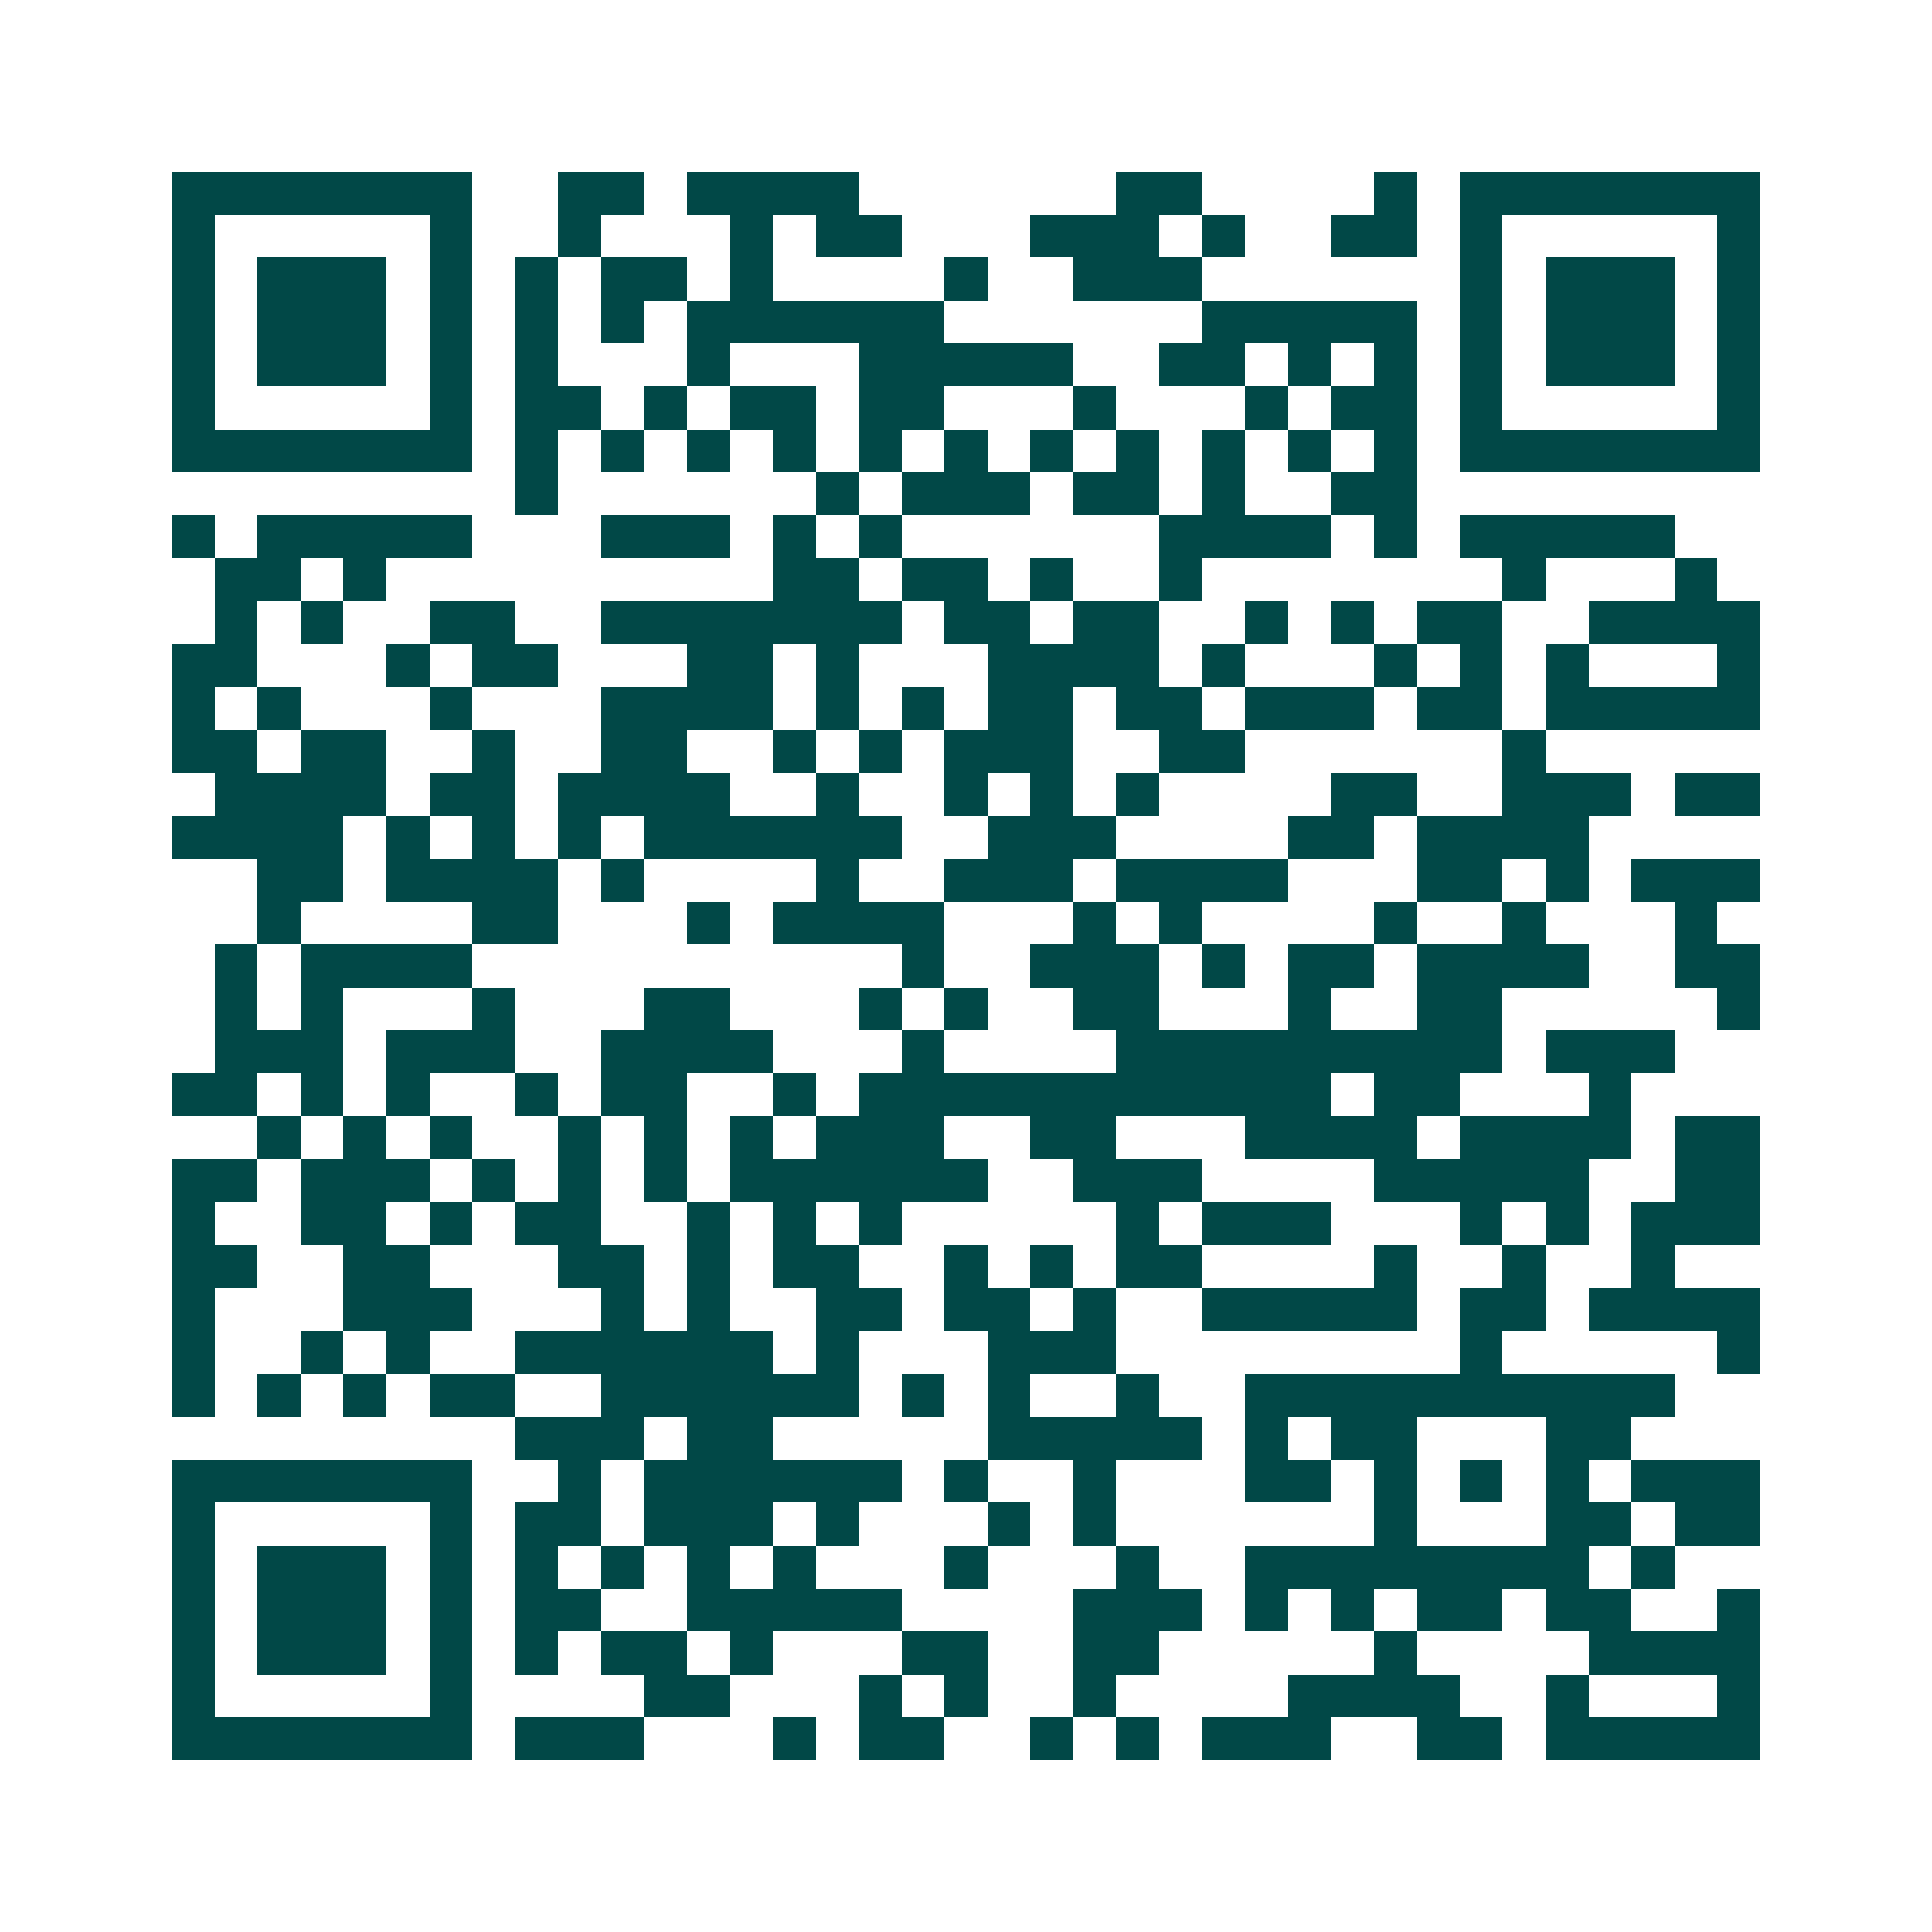 <svg xmlns="http://www.w3.org/2000/svg" width="200" height="200" viewBox="0 0 45 45" shape-rendering="crispEdges"><path fill="#ffffff" d="M0 0h45v45H0z"/><path stroke="#014847" d="M4 4.5h7m2 0h2m1 0h4m6 0h2m4 0h1m1 0h7M4 5.5h1m5 0h1m2 0h1m3 0h1m1 0h2m3 0h3m1 0h1m2 0h2m1 0h1m5 0h1M4 6.5h1m1 0h3m1 0h1m1 0h1m1 0h2m1 0h1m4 0h1m2 0h3m6 0h1m1 0h3m1 0h1M4 7.5h1m1 0h3m1 0h1m1 0h1m1 0h1m1 0h6m6 0h5m1 0h1m1 0h3m1 0h1M4 8.5h1m1 0h3m1 0h1m1 0h1m3 0h1m3 0h5m2 0h2m1 0h1m1 0h1m1 0h1m1 0h3m1 0h1M4 9.5h1m5 0h1m1 0h2m1 0h1m1 0h2m1 0h2m3 0h1m3 0h1m1 0h2m1 0h1m5 0h1M4 10.5h7m1 0h1m1 0h1m1 0h1m1 0h1m1 0h1m1 0h1m1 0h1m1 0h1m1 0h1m1 0h1m1 0h1m1 0h7M12 11.5h1m6 0h1m1 0h3m1 0h2m1 0h1m2 0h2M4 12.5h1m1 0h5m3 0h3m1 0h1m1 0h1m6 0h4m1 0h1m1 0h5M5 13.5h2m1 0h1m9 0h2m1 0h2m1 0h1m2 0h1m7 0h1m3 0h1M5 14.5h1m1 0h1m2 0h2m2 0h7m1 0h2m1 0h2m2 0h1m1 0h1m1 0h2m2 0h4M4 15.5h2m3 0h1m1 0h2m3 0h2m1 0h1m3 0h4m1 0h1m3 0h1m1 0h1m1 0h1m3 0h1M4 16.5h1m1 0h1m3 0h1m3 0h4m1 0h1m1 0h1m1 0h2m1 0h2m1 0h3m1 0h2m1 0h5M4 17.5h2m1 0h2m2 0h1m2 0h2m2 0h1m1 0h1m1 0h3m2 0h2m6 0h1M5 18.5h4m1 0h2m1 0h4m2 0h1m2 0h1m1 0h1m1 0h1m4 0h2m2 0h3m1 0h2M4 19.5h4m1 0h1m1 0h1m1 0h1m1 0h6m2 0h3m4 0h2m1 0h4M6 20.5h2m1 0h4m1 0h1m4 0h1m2 0h3m1 0h4m3 0h2m1 0h1m1 0h3M6 21.5h1m4 0h2m3 0h1m1 0h4m3 0h1m1 0h1m4 0h1m2 0h1m3 0h1M5 22.5h1m1 0h4m10 0h1m2 0h3m1 0h1m1 0h2m1 0h4m2 0h2M5 23.5h1m1 0h1m3 0h1m3 0h2m3 0h1m1 0h1m2 0h2m3 0h1m2 0h2m5 0h1M5 24.5h3m1 0h3m2 0h4m3 0h1m4 0h9m1 0h3M4 25.5h2m1 0h1m1 0h1m2 0h1m1 0h2m2 0h1m1 0h11m1 0h2m3 0h1M6 26.5h1m1 0h1m1 0h1m2 0h1m1 0h1m1 0h1m1 0h3m2 0h2m3 0h4m1 0h4m1 0h2M4 27.5h2m1 0h3m1 0h1m1 0h1m1 0h1m1 0h6m2 0h3m4 0h5m2 0h2M4 28.5h1m2 0h2m1 0h1m1 0h2m2 0h1m1 0h1m1 0h1m5 0h1m1 0h3m3 0h1m1 0h1m1 0h3M4 29.5h2m2 0h2m3 0h2m1 0h1m1 0h2m2 0h1m1 0h1m1 0h2m4 0h1m2 0h1m2 0h1M4 30.5h1m3 0h3m3 0h1m1 0h1m2 0h2m1 0h2m1 0h1m2 0h5m1 0h2m1 0h4M4 31.5h1m2 0h1m1 0h1m2 0h6m1 0h1m3 0h3m8 0h1m5 0h1M4 32.5h1m1 0h1m1 0h1m1 0h2m2 0h6m1 0h1m1 0h1m2 0h1m2 0h10M12 33.5h3m1 0h2m5 0h5m1 0h1m1 0h2m3 0h2M4 34.5h7m2 0h1m1 0h6m1 0h1m2 0h1m3 0h2m1 0h1m1 0h1m1 0h1m1 0h3M4 35.5h1m5 0h1m1 0h2m1 0h3m1 0h1m3 0h1m1 0h1m6 0h1m3 0h2m1 0h2M4 36.5h1m1 0h3m1 0h1m1 0h1m1 0h1m1 0h1m1 0h1m3 0h1m3 0h1m2 0h8m1 0h1M4 37.5h1m1 0h3m1 0h1m1 0h2m2 0h5m4 0h3m1 0h1m1 0h1m1 0h2m1 0h2m2 0h1M4 38.5h1m1 0h3m1 0h1m1 0h1m1 0h2m1 0h1m3 0h2m2 0h2m5 0h1m4 0h4M4 39.5h1m5 0h1m4 0h2m3 0h1m1 0h1m2 0h1m4 0h4m2 0h1m3 0h1M4 40.5h7m1 0h3m3 0h1m1 0h2m2 0h1m1 0h1m1 0h3m2 0h2m1 0h5"/></svg>
